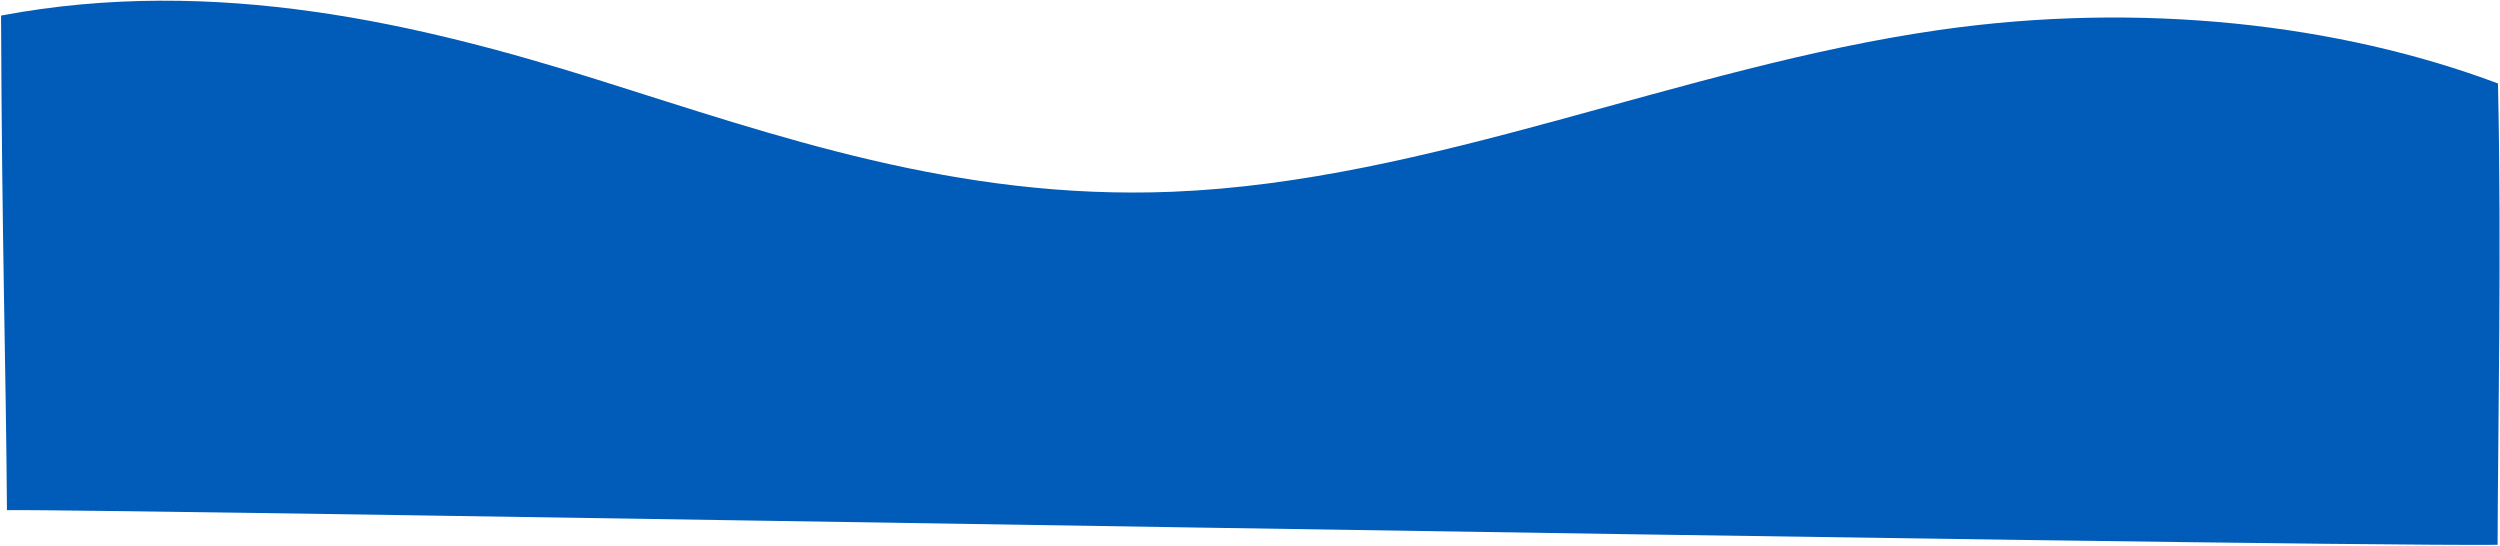 <svg xmlns="http://www.w3.org/2000/svg" width="1832" height="400"><path d="M.778 11.405c157.48-29.664 307.418 6.28 437.579 47.155 130.16 40.874 263.107 88.314 420.735 81.964 189.399-7.637 371.492-91.256 561.939-118.556 148.136-21.23 293.43-4.347 409.483 39.197 2.69 124.946-.015 248.227-.287 338.082-171.45 1.404-1757.254-26.62-1825.135-25.403C4.36 268.708 1.388 177.113.778 11.405z" fill="#005BB9" fill-rule="evenodd"/></svg>